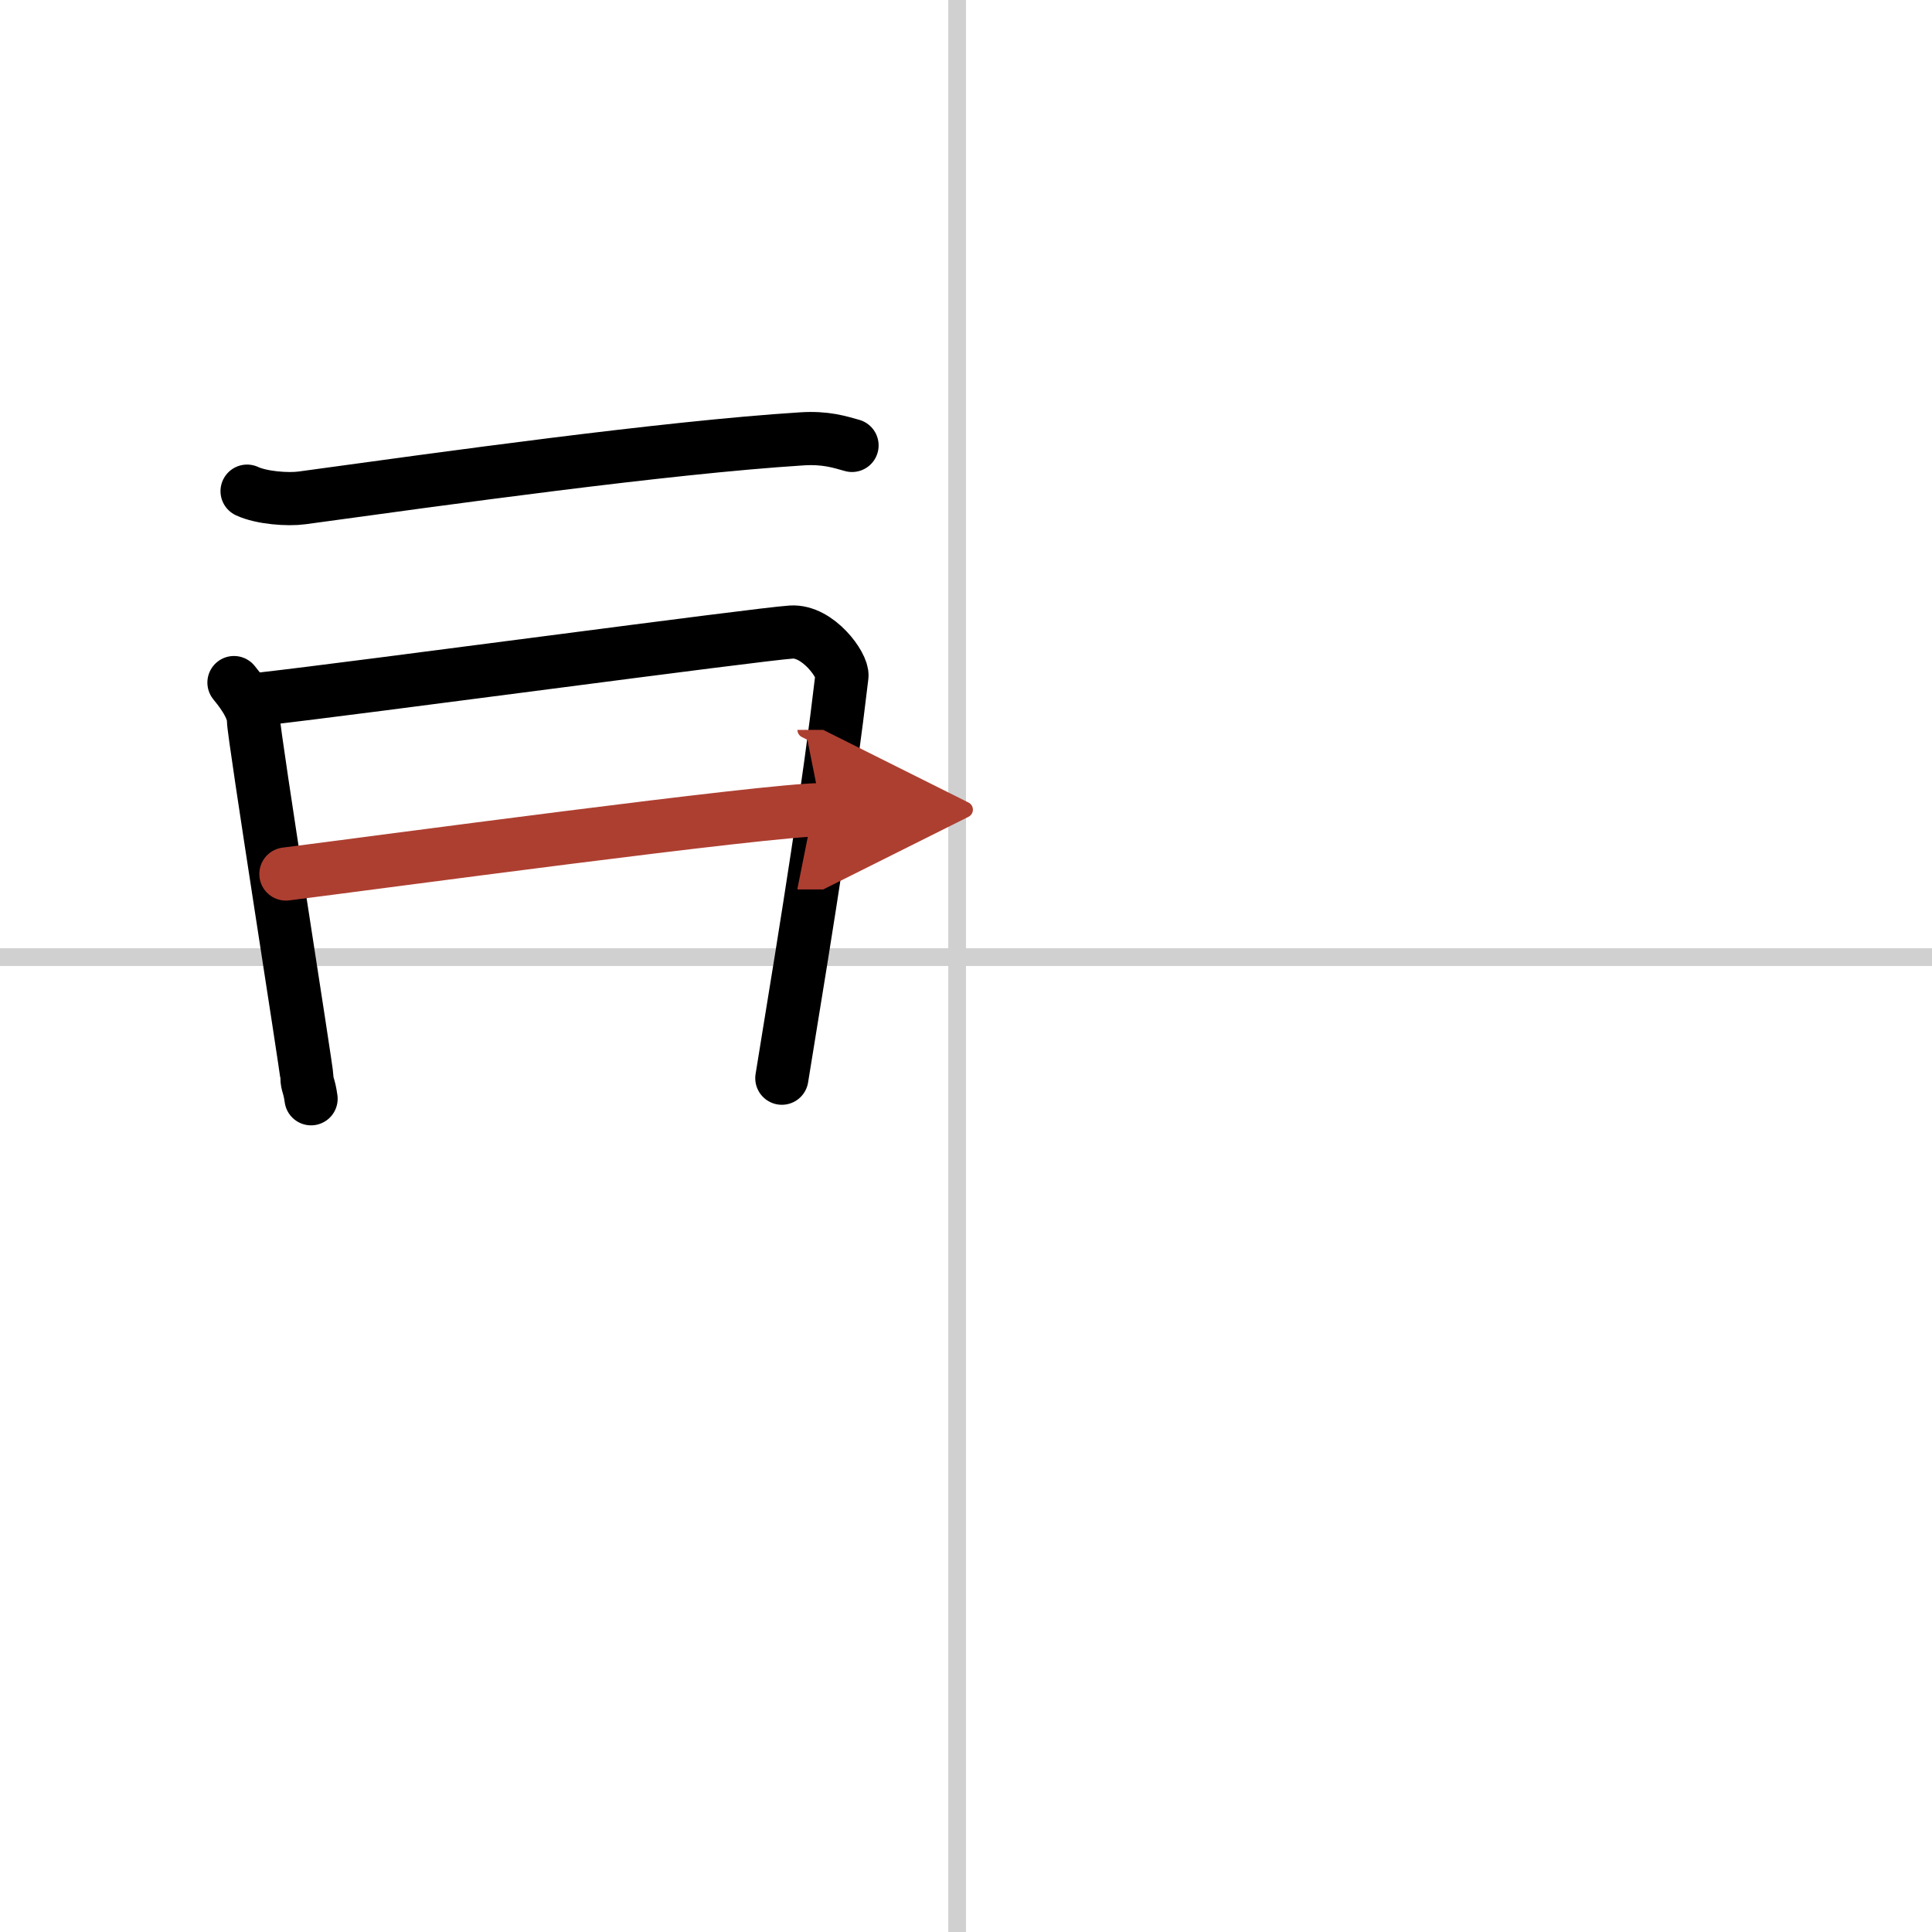 <svg width="400" height="400" viewBox="0 0 109 109" xmlns="http://www.w3.org/2000/svg"><defs><marker id="a" markerWidth="4" orient="auto" refX="1" refY="5" viewBox="0 0 10 10"><polyline points="0 0 10 5 0 10 1 5" fill="#ad3f31" stroke="#ad3f31"/></marker></defs><g fill="none" stroke="#000" stroke-linecap="round" stroke-linejoin="round" stroke-width="3"><rect width="100%" height="100%" fill="#fff" stroke="#fff"/><line x1="54" x2="54" y2="109" stroke="#d0d0d0" stroke-width="1"/><line x2="109" y1="54" y2="54" stroke="#d0d0d0" stroke-width="1"/><path d="M13.94,27.71c0.81,0.38,2.3,0.49,3.1,0.38C25,27,37.5,25.25,45.23,24.76c1.35-0.09,2.16,0.18,2.84,0.37"/><path d="m13.2 38.51c0.27 0.33 1.1 1.34 1.1 2.12 0 0.79 3.02 19.79 3.02 20.18s0.12 0.39 0.23 1.18"/><path d="m14.89 39.42c5.16-0.58 27.94-3.65 29.75-3.76 1.51-0.1 2.93 1.89 2.86 2.48-0.74 6.33-1.83 13.15-3.39 22.69"/><path d="m16.13 49.31c5.07-0.64 27.18-3.63 30.21-3.63" marker-end="url(#a)" stroke="#ad3f31"/></g></svg>
